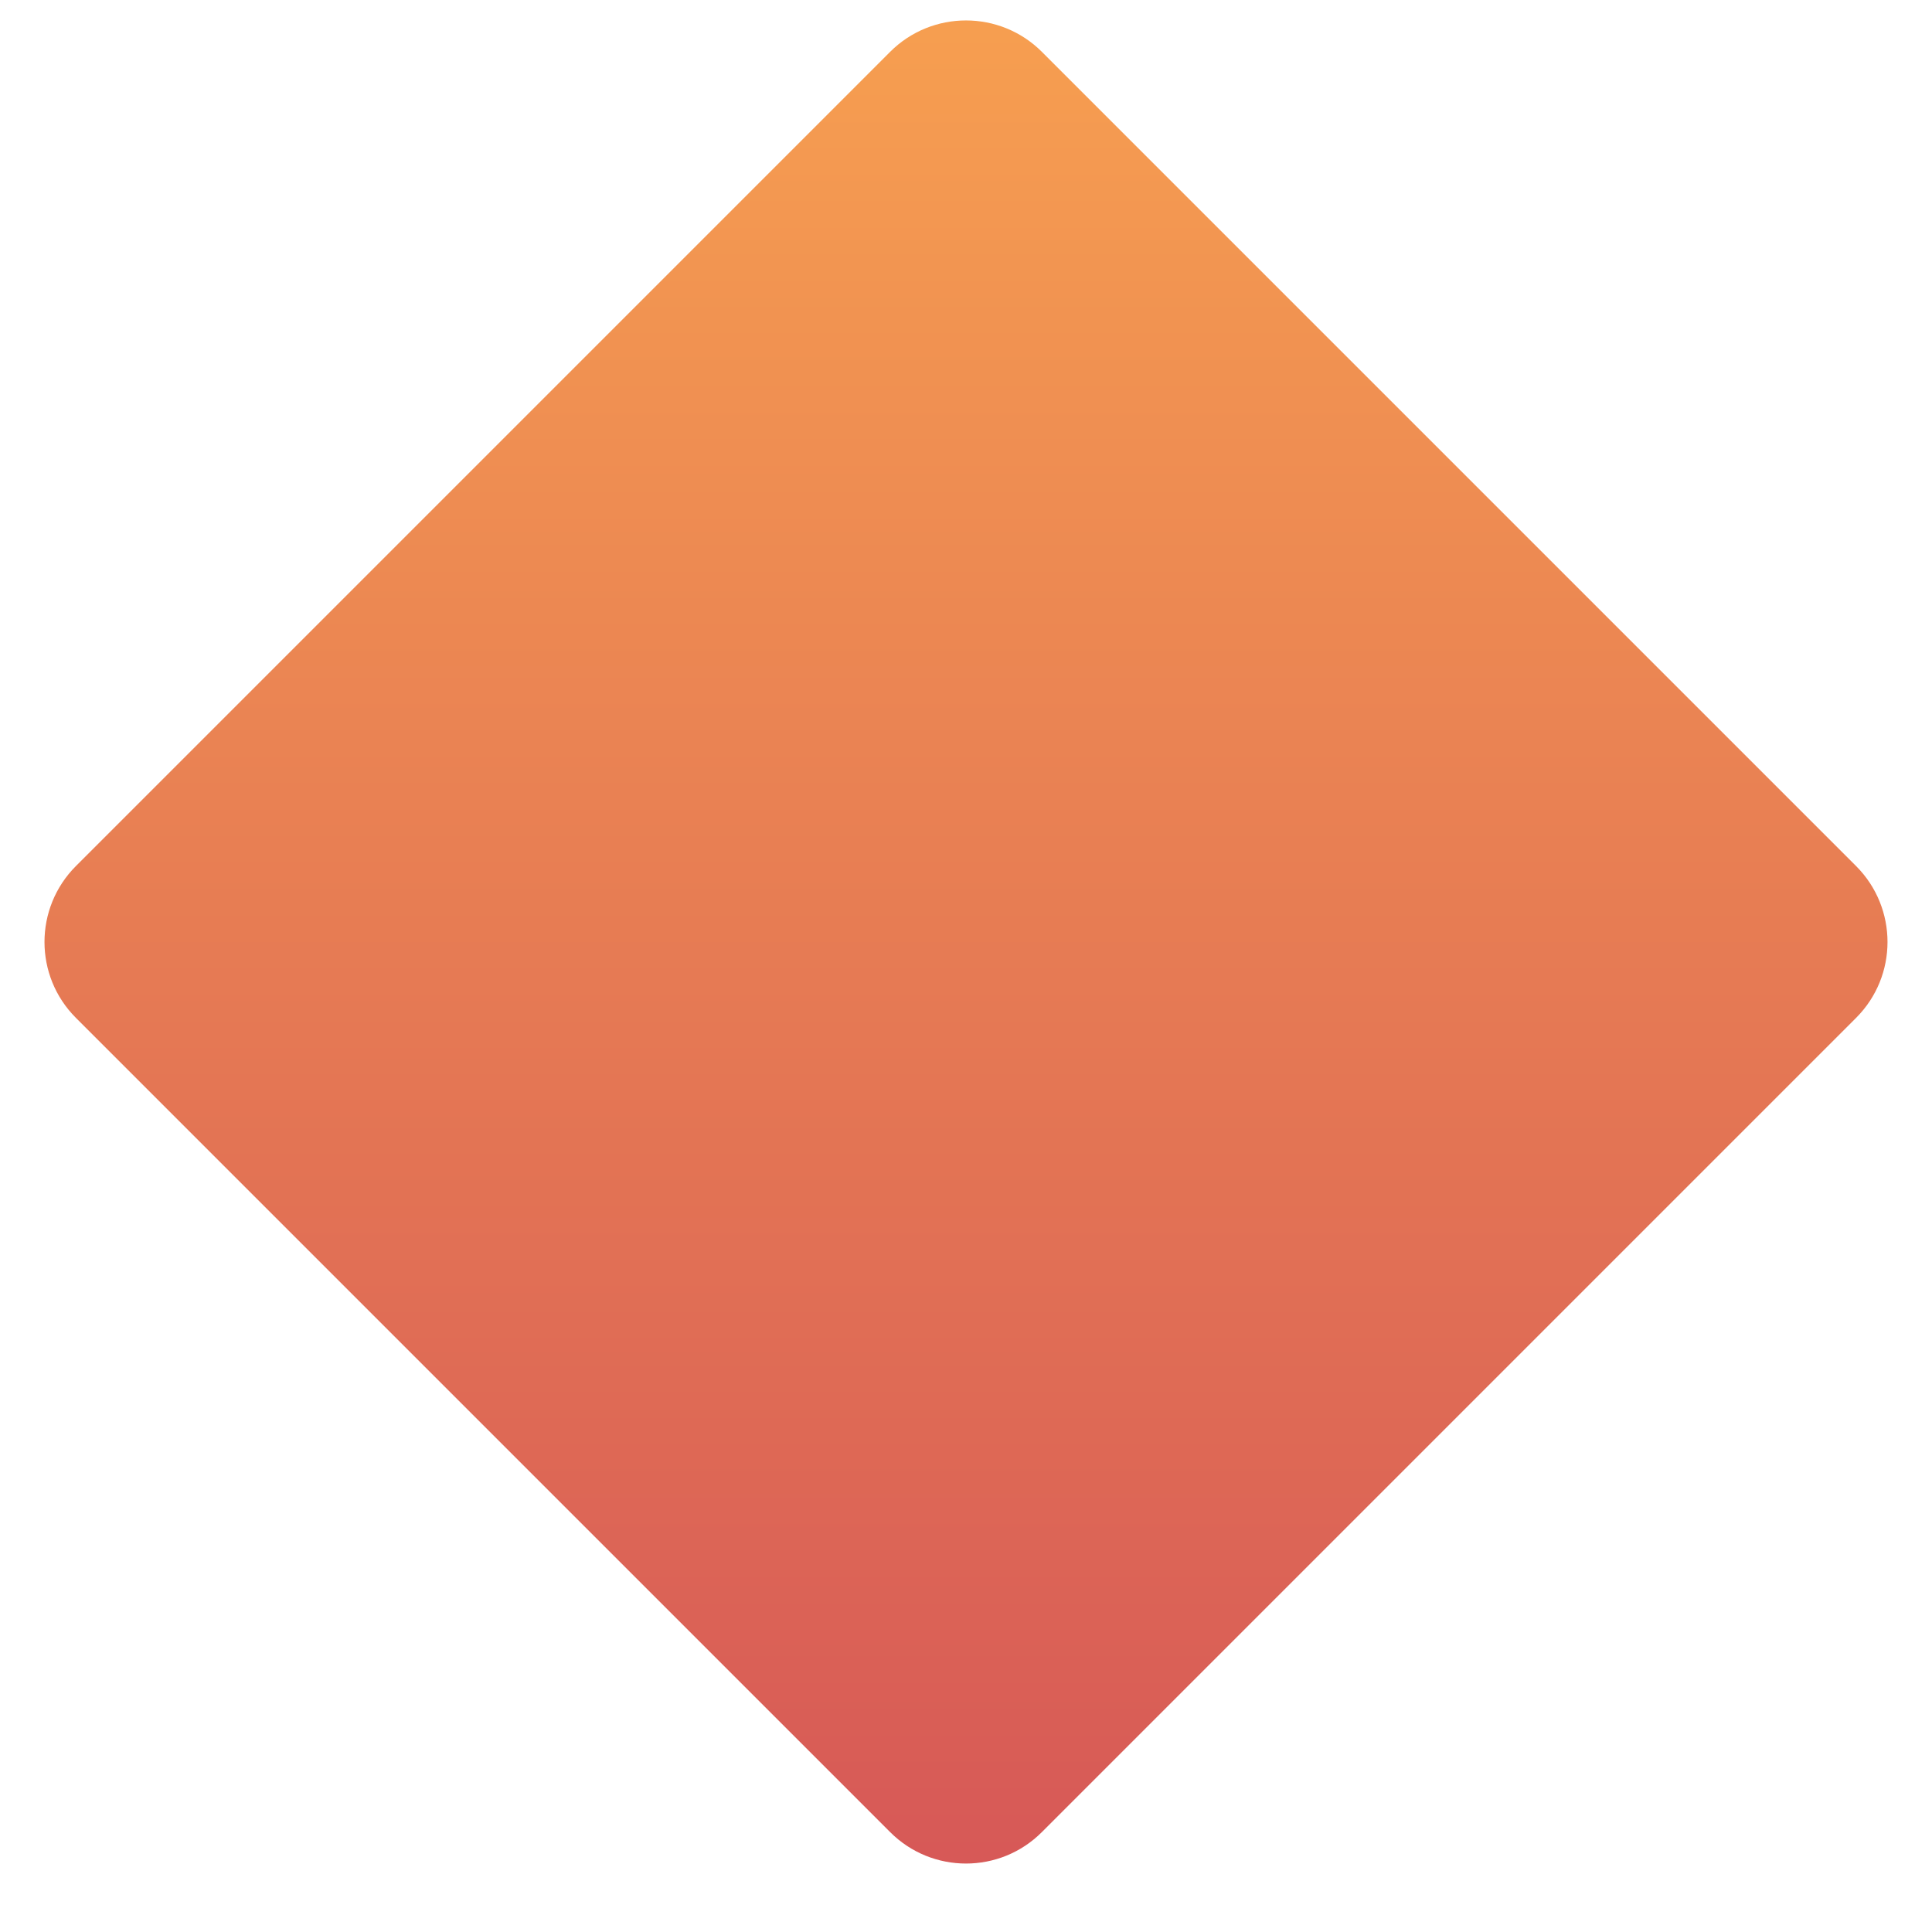<svg width="18" height="18" viewBox="0 0 18 18" fill="none" xmlns="http://www.w3.org/2000/svg">
<path fill-rule="evenodd" clip-rule="evenodd" d="M17.293 9.483C17.683 9.093 17.683 8.46 17.293 8.069L9.707 0.483C9.317 0.093 8.683 0.093 8.293 0.483L0.707 8.069C0.317 8.46 0.317 9.093 0.707 9.483L8.293 17.069C8.683 17.46 9.317 17.46 9.707 17.069L17.293 9.483Z" fill="url(#paint0_linear)"/>
<defs>
<linearGradient id="paint0_linear" x1="9" y1="-0.224" x2="9" y2="17.776" gradientUnits="userSpaceOnUse">
<stop stop-color="#F7A050"/>
<stop offset="1" stop-color="#D65757"/>
</linearGradient>
</defs>
</svg>
